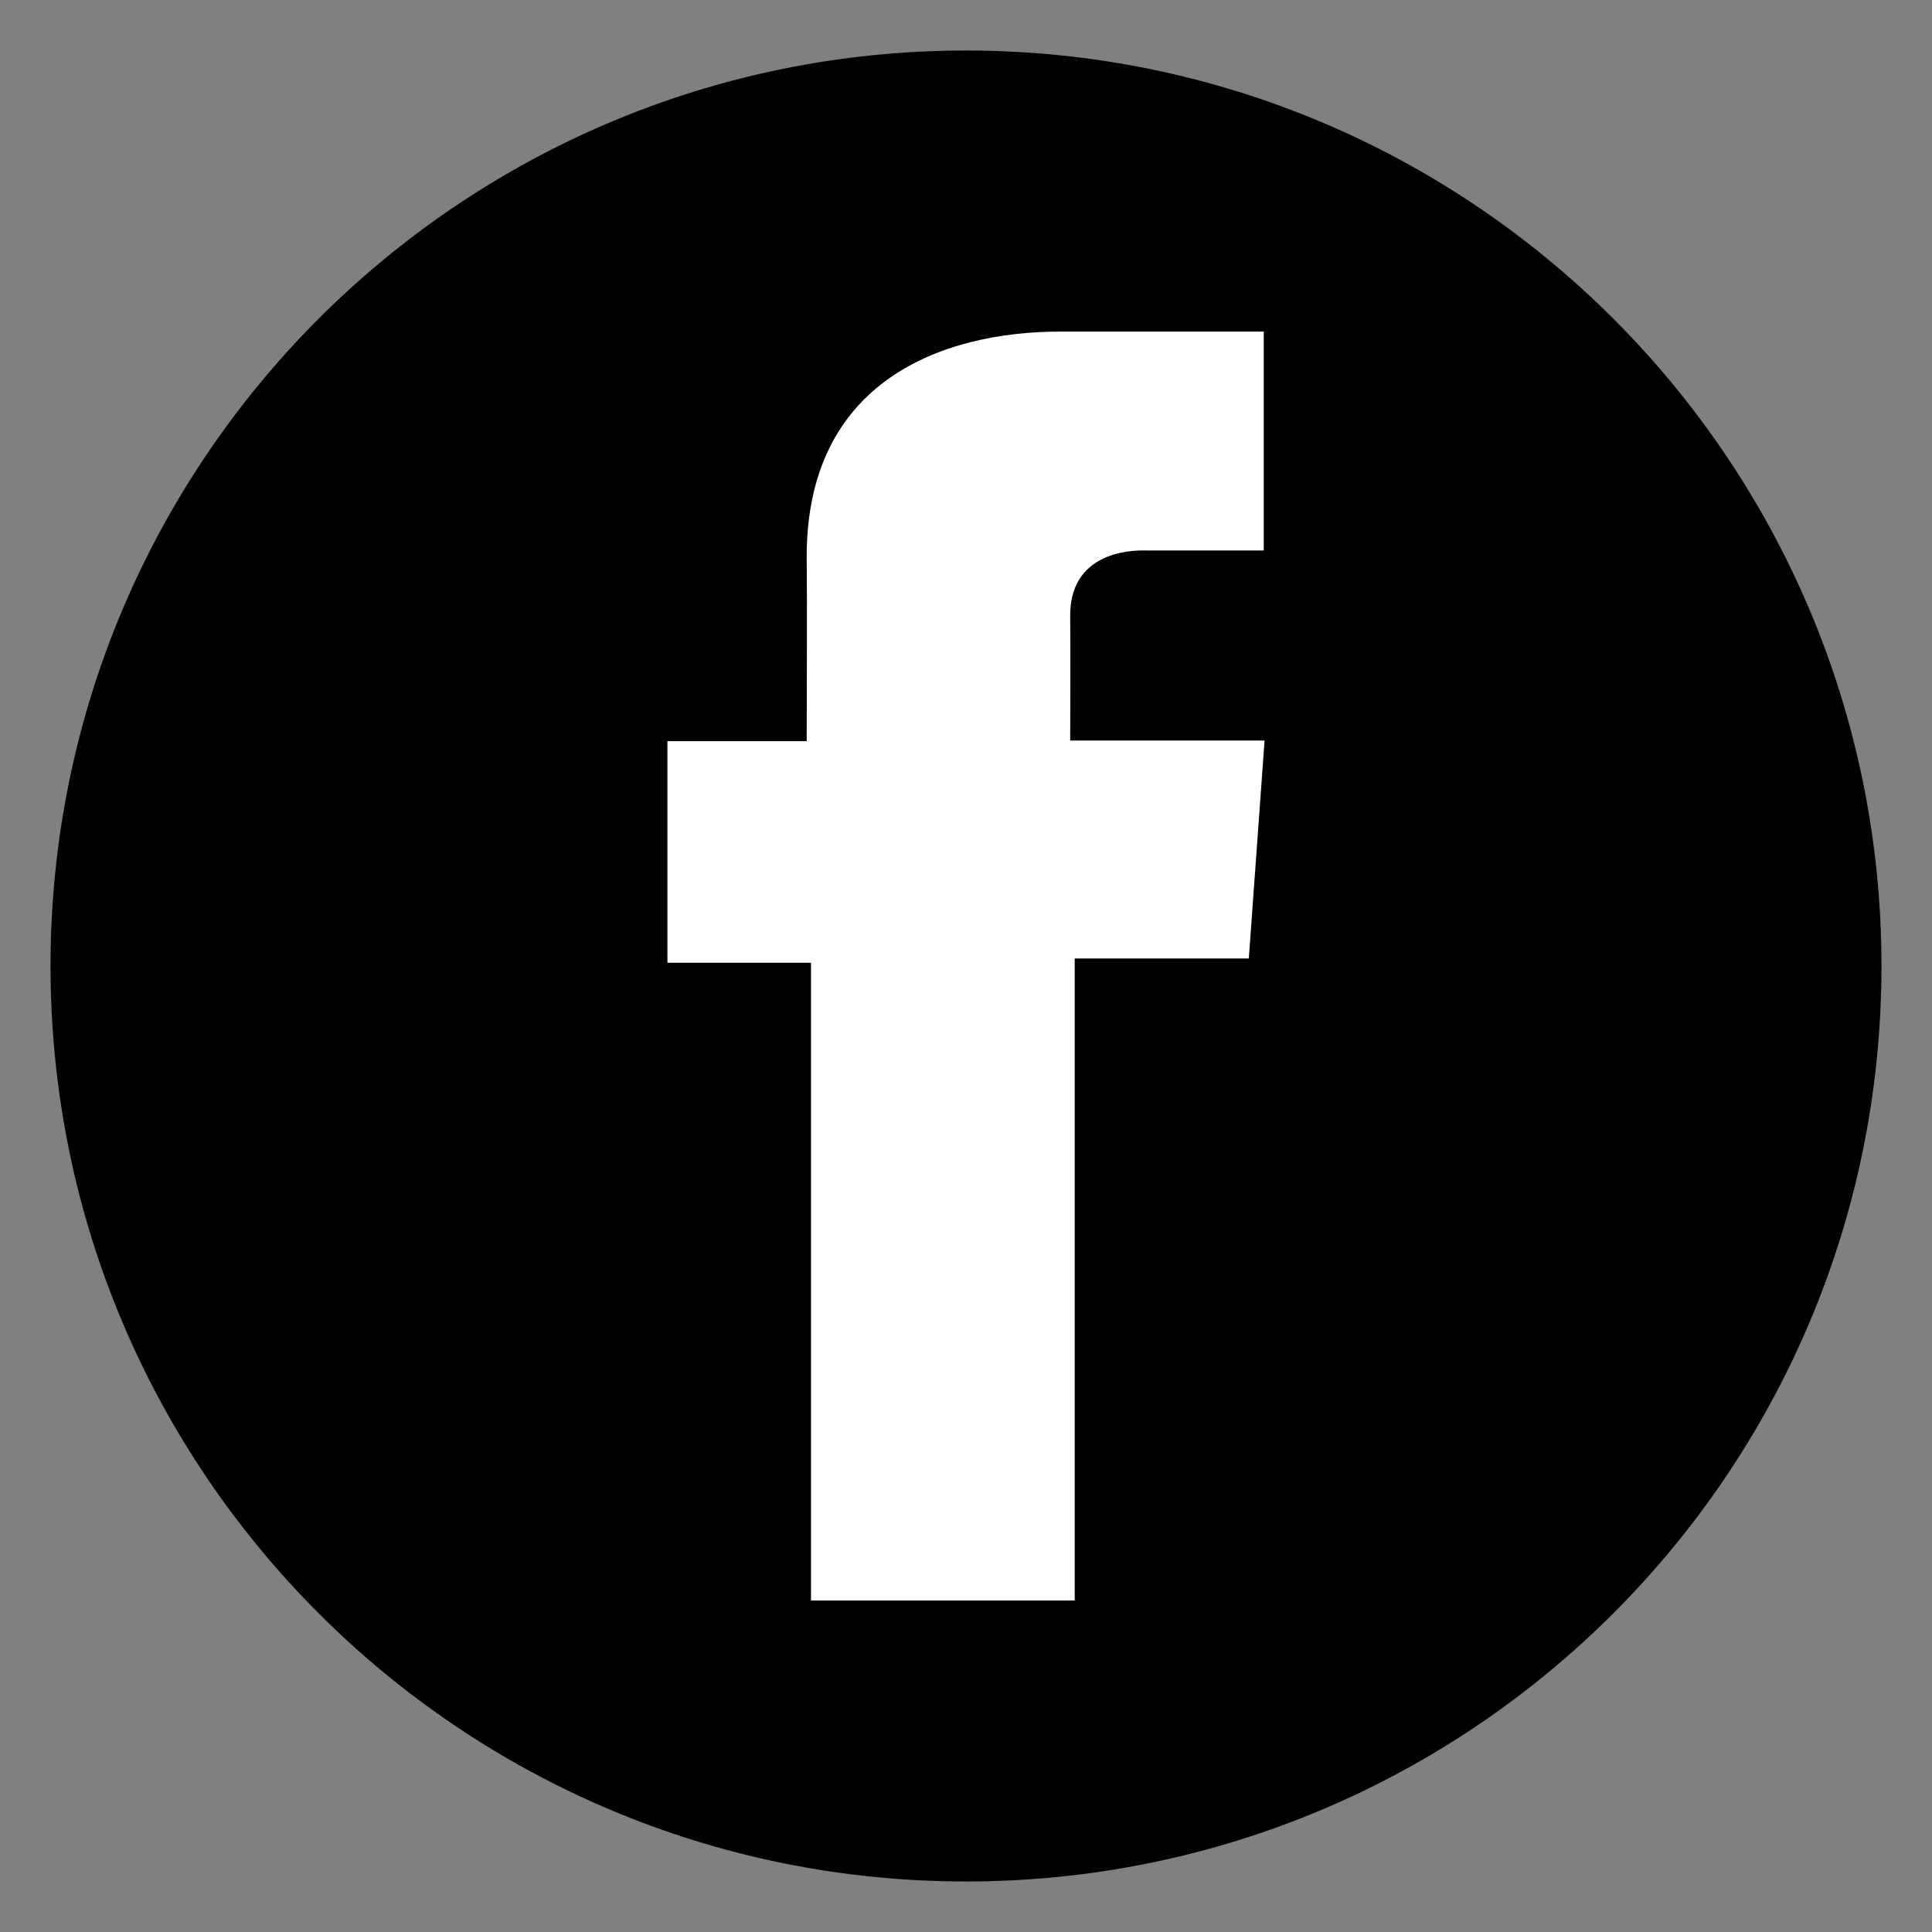 <svg width="26" height="26" viewBox="0 0 26 26" fill="none" xmlns="http://www.w3.org/2000/svg">
<rect x="0" y="0" width="26" height="26" fill="#808080" stroke="none"/>
<g clip-path="url(#clip0_162_1438)">
<path d="M13 25.32C19.804 25.32 25.32 19.804 25.32 13C25.32 6.196 19.804 0.68 13 0.68C6.196 0.68 0.68 6.196 0.68 13C0.68 19.804 6.196 25.32 13 25.32Z" fill="black"/>
<path d="M17.006 4.462H14.277C12.657 4.462 10.856 5.144 10.856 7.491C10.864 8.309 10.856 9.093 10.856 9.974H8.982V12.956H10.914V21.539H14.463V12.899H16.806L17.018 9.966H14.402C14.402 9.966 14.408 8.661 14.402 8.282C14.402 7.354 15.367 7.408 15.425 7.408C15.885 7.408 16.778 7.409 17.007 7.408V4.462H17.006Z" fill="white"/>
</g>
<defs>
<clipPath id="clip0_162_1438">
<rect width="24.64" height="24.64" fill="white" transform="translate(0.68 0.68)"/>
</clipPath>
</defs>
</svg>
